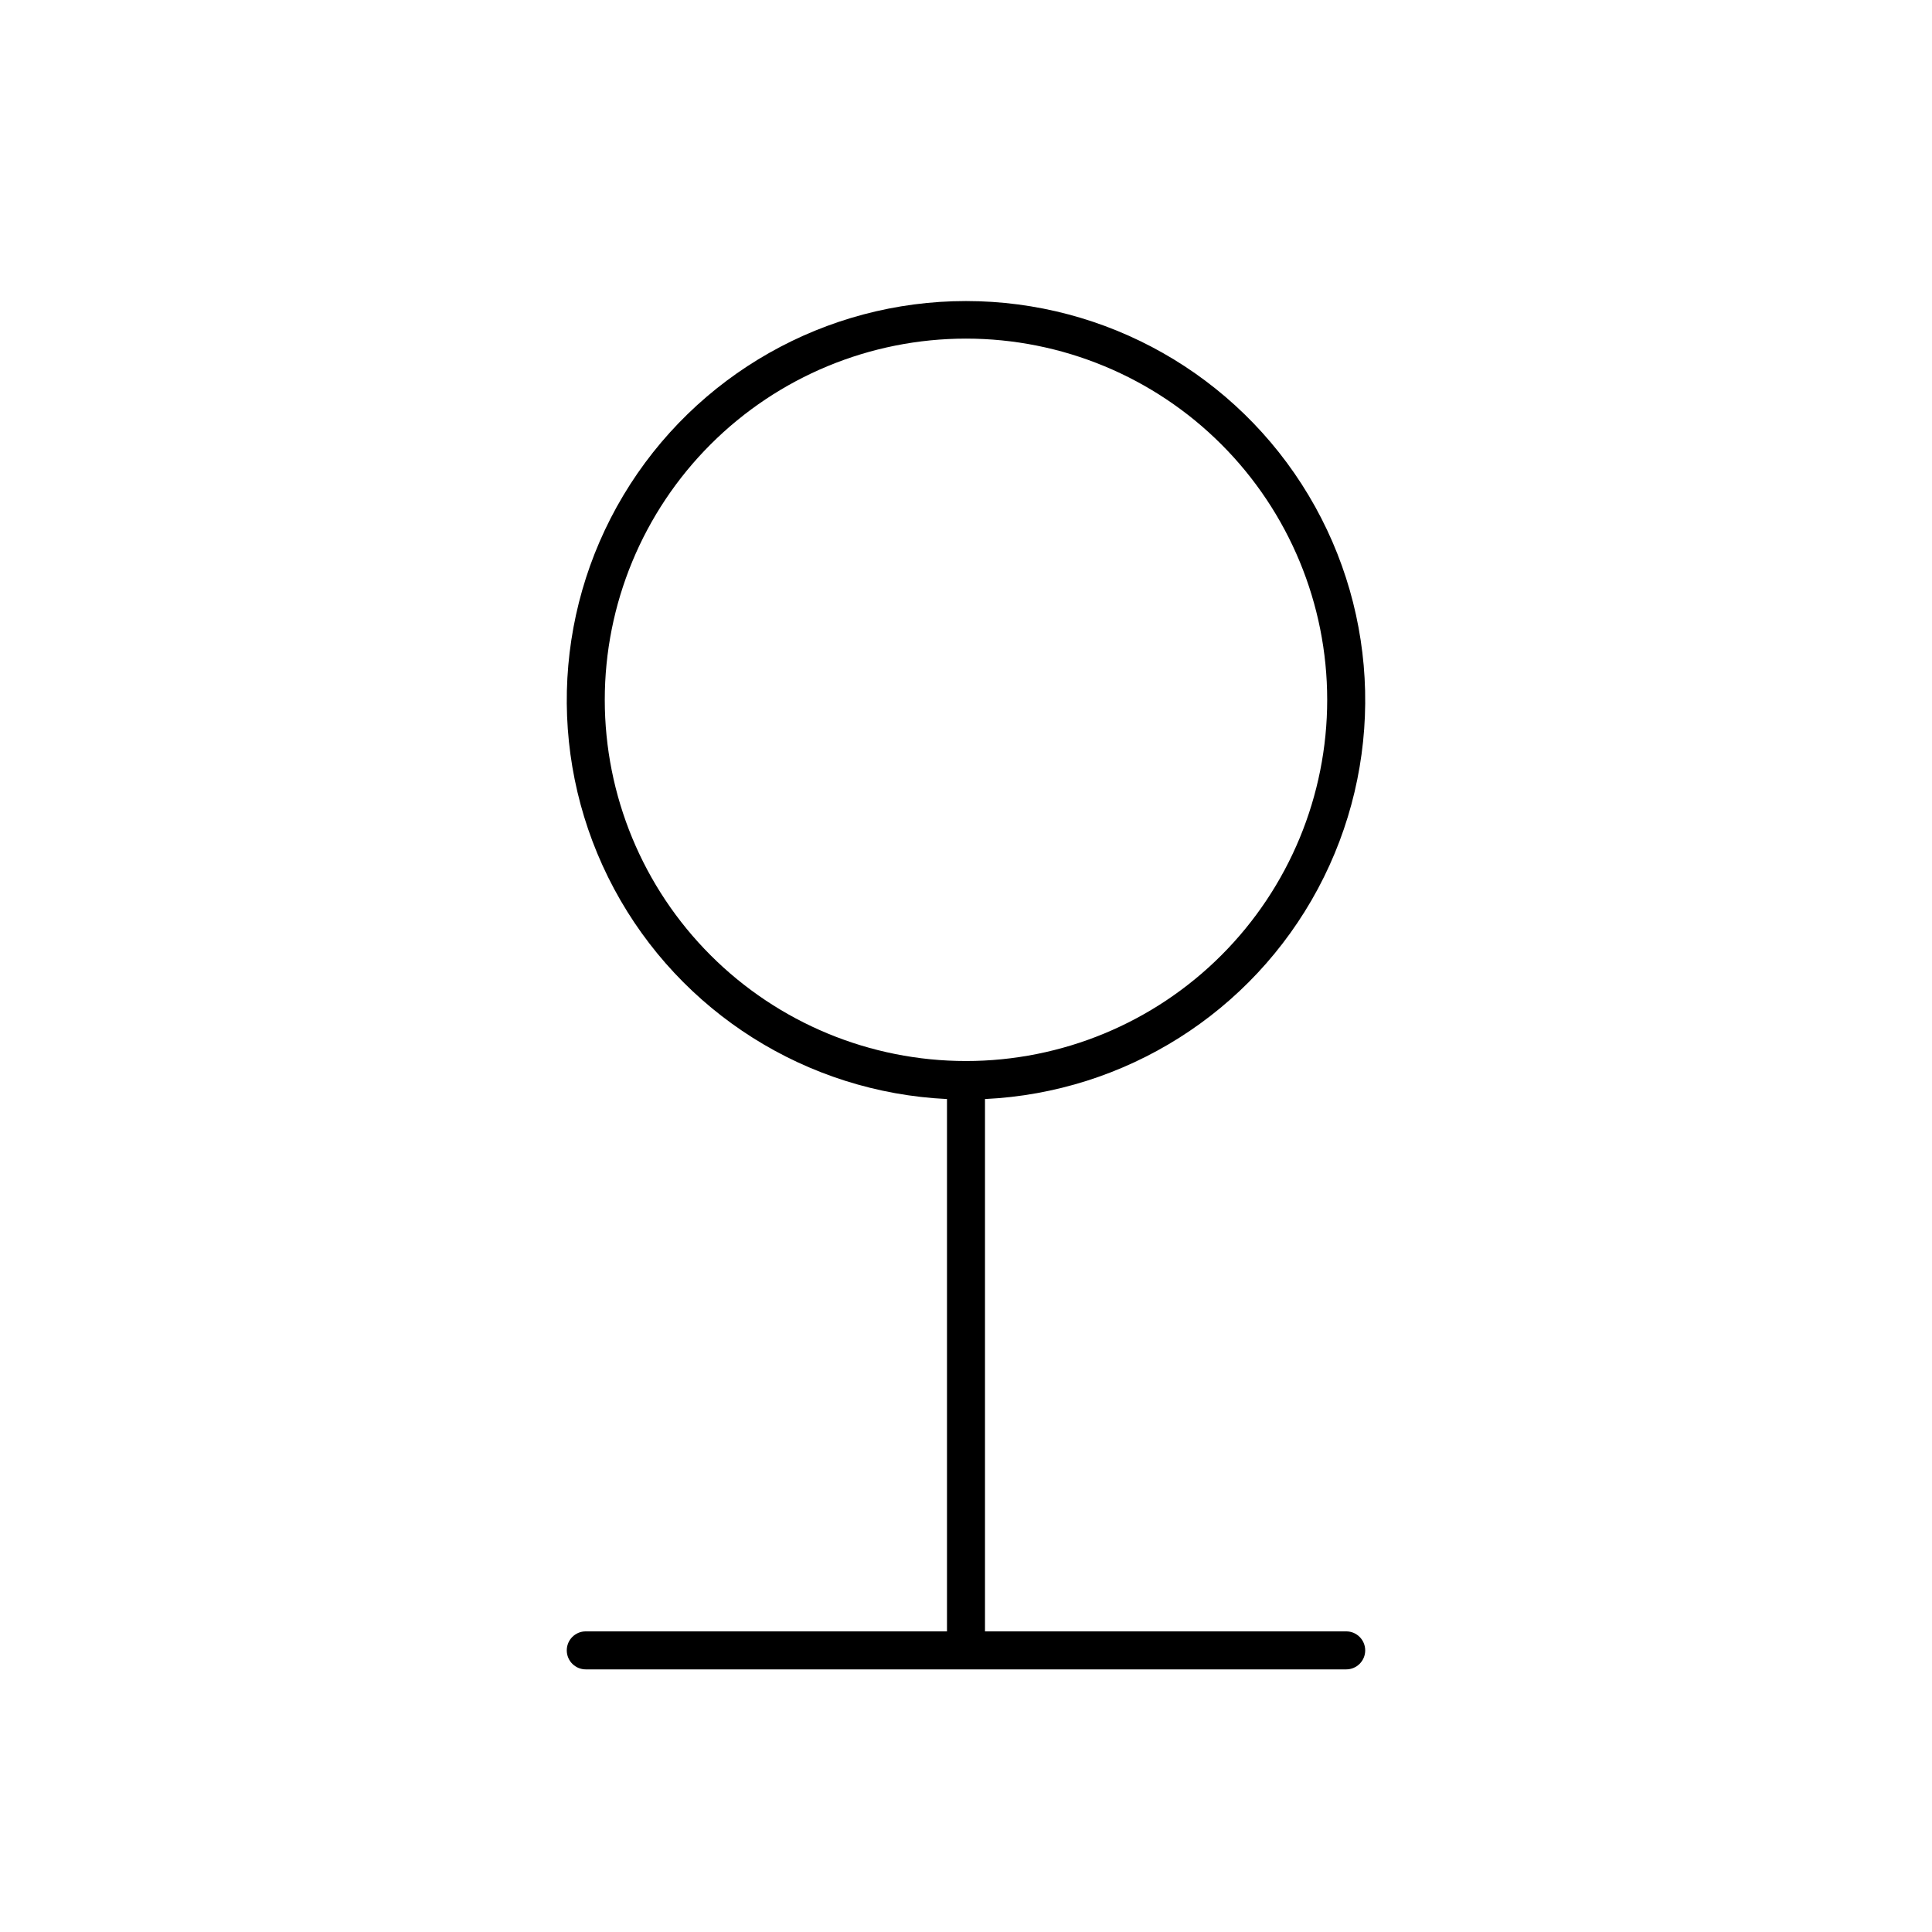 <?xml version="1.0" encoding="UTF-8"?>
<!-- The Best Svg Icon site in the world: iconSvg.co, Visit us! https://iconsvg.co -->
<svg fill="#000000" width="800px" height="800px" version="1.1" viewBox="144 144 512 512" xmlns="http://www.w3.org/2000/svg">
 <path d="m500.76 576.33h-95.727v-141.07c37.16-1.773 70.656-22.926 88.223-55.715 17.566-32.793 16.625-72.398-2.484-104.31-19.109-31.918-53.574-51.453-90.773-51.453s-71.668 19.535-90.777 51.453c-19.105 31.914-20.051 71.52-2.484 104.31 17.57 32.789 51.066 53.941 88.223 55.715v141.07h-95.723c-2.785 0-5.039 2.254-5.039 5.039 0 2.781 2.254 5.035 5.039 5.035h201.52c2.781 0 5.035-2.254 5.035-5.035 0-2.785-2.254-5.039-5.035-5.039zm-196.49-246.87c0-25.387 10.086-49.734 28.039-67.688 17.949-17.949 42.297-28.035 67.688-28.035 25.387 0 49.734 10.086 67.684 28.035 17.953 17.953 28.039 42.301 28.039 67.688 0 25.387-10.086 49.734-28.039 67.688-17.949 17.953-42.297 28.035-67.684 28.035-25.391 0-49.738-10.082-67.688-28.035-17.953-17.953-28.039-42.301-28.039-67.688z"/>
</svg>
